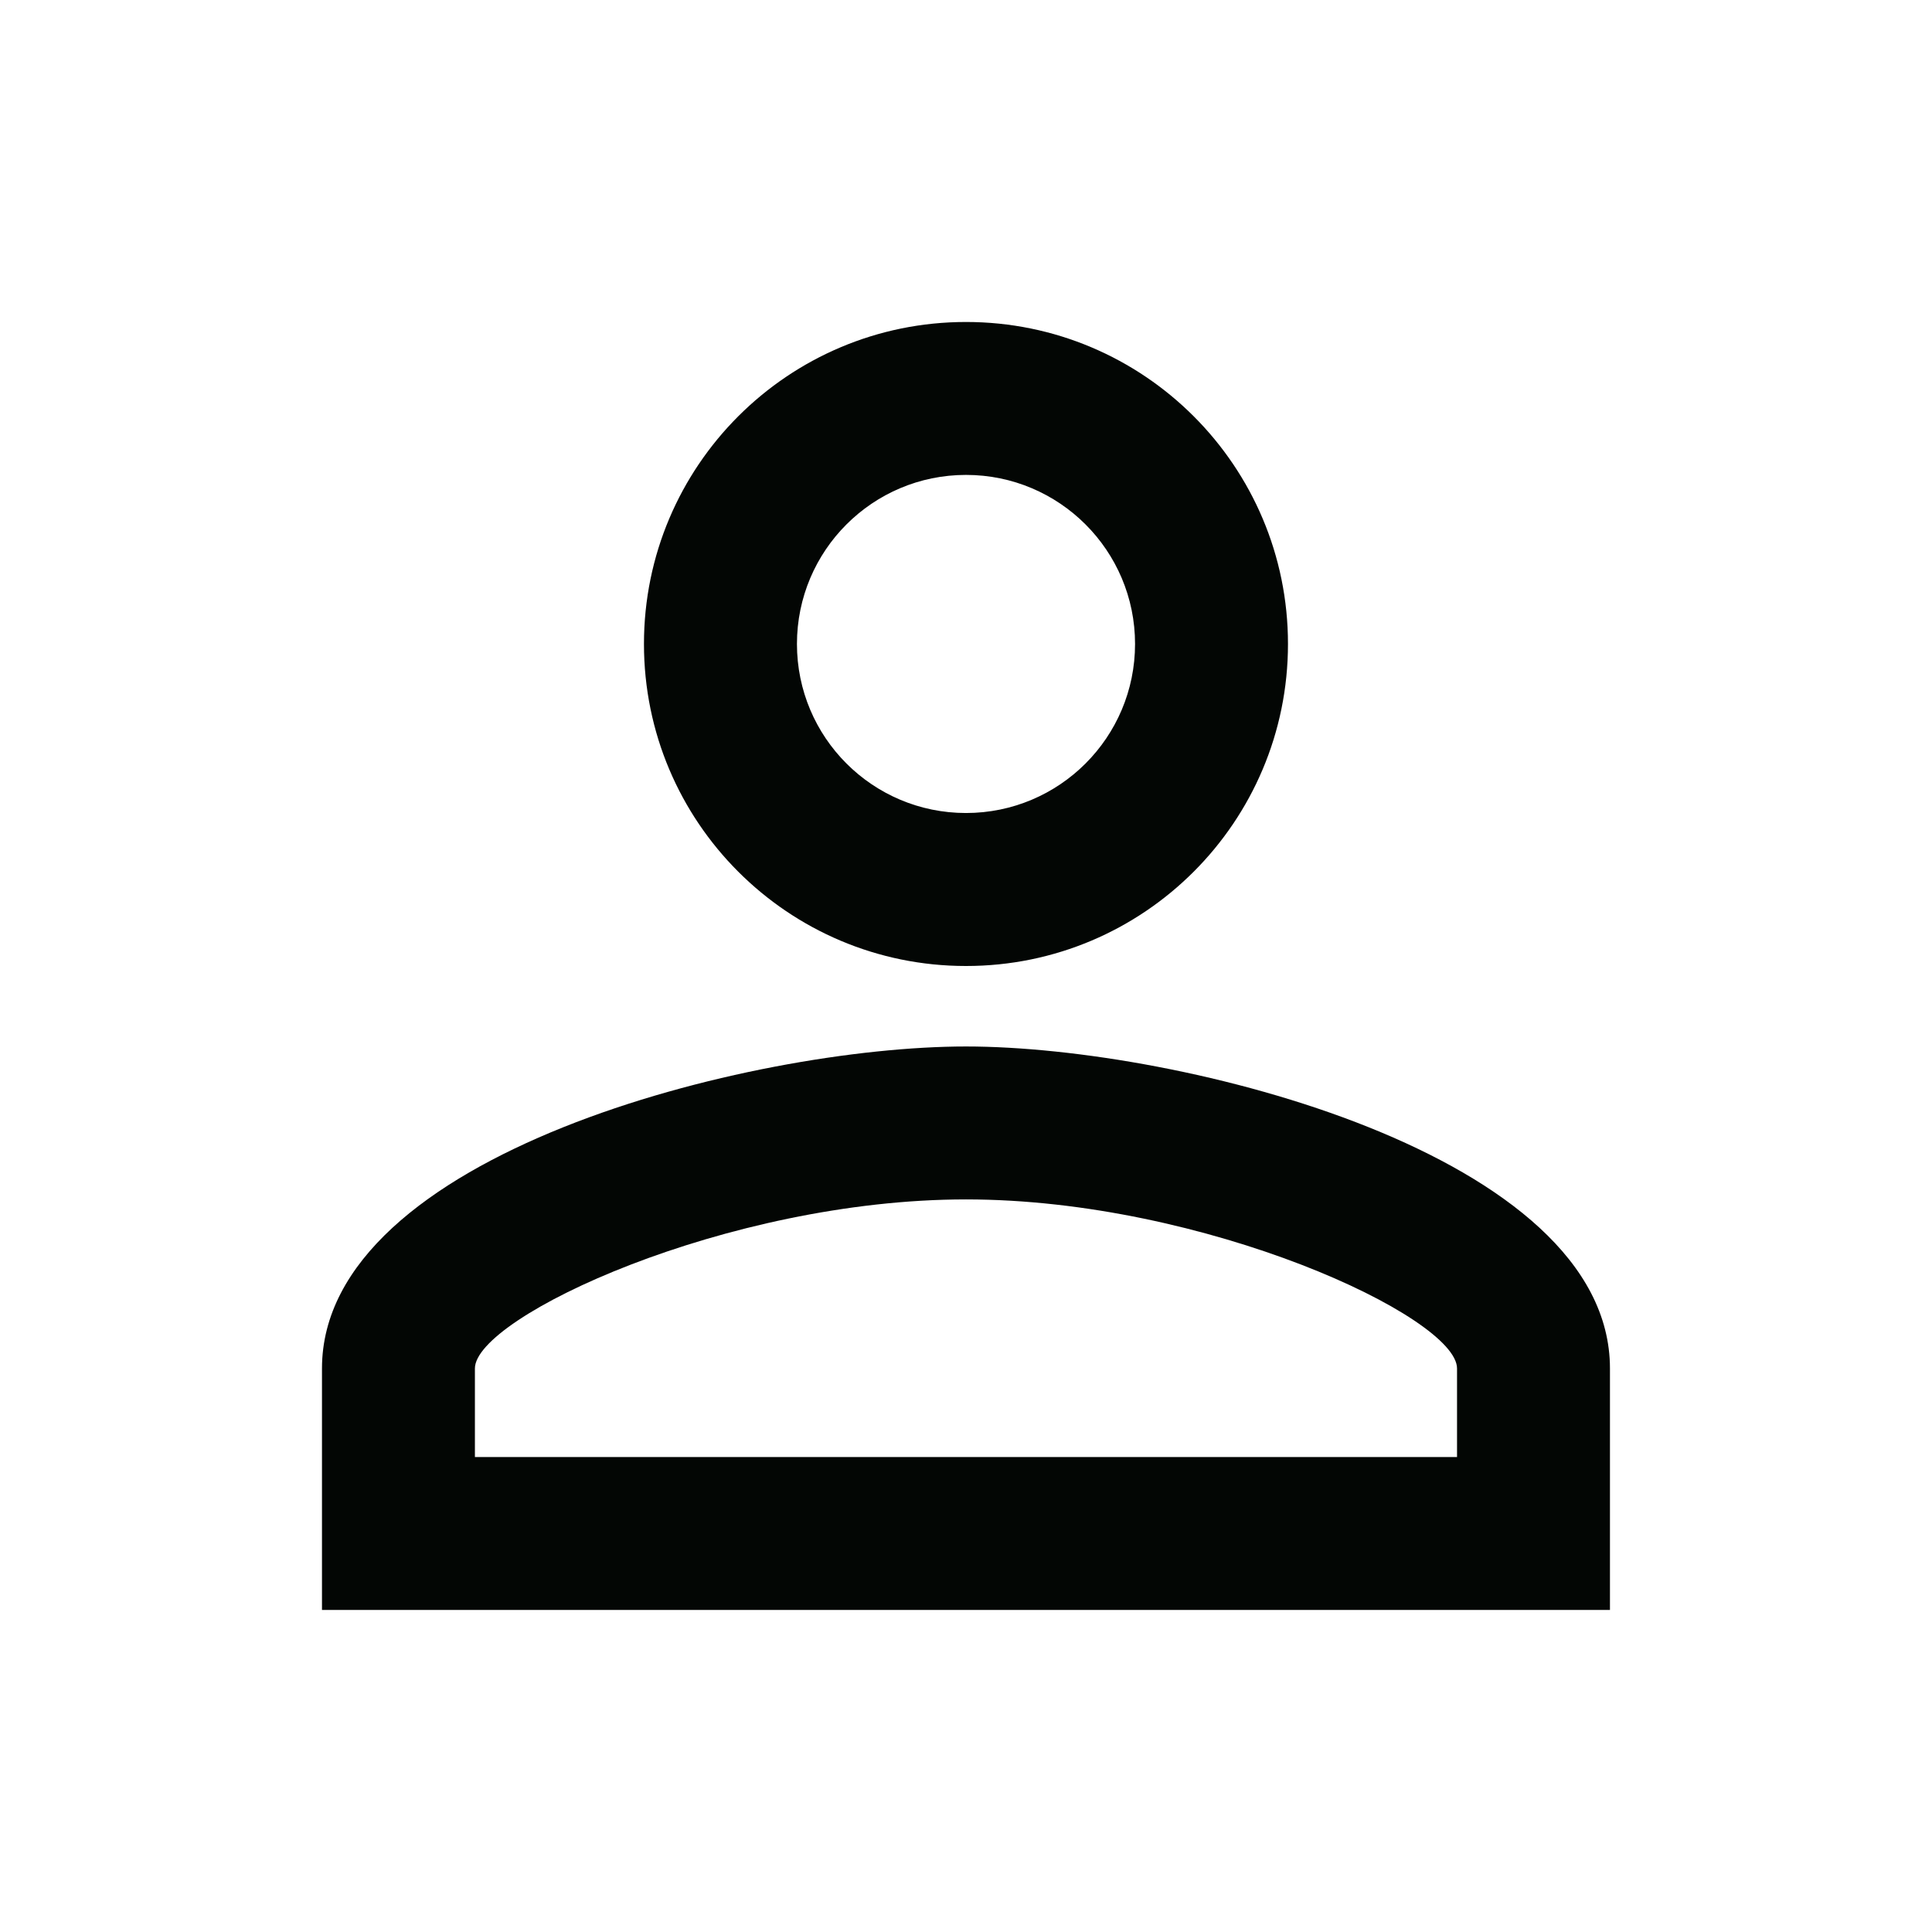 <svg width="32" height="32" viewBox="0 0 32 32" fill="none" xmlns="http://www.w3.org/2000/svg">
<g id="Person outline" clip-path="url(#clip0_2904_8511)">
<path id="Vector" d="M16 7.866C17.546 7.866 18.8 9.12 18.8 10.666C18.8 12.213 17.546 13.466 16 13.466C14.453 13.466 13.2 12.213 13.2 10.666C13.2 9.12 14.453 7.866 16 7.866ZM16 19.866C19.96 19.866 24.133 21.813 24.133 22.666V24.133H7.866V22.666C7.866 21.813 12.04 19.866 16 19.866ZM16 5.333C13.053 5.333 10.666 7.72 10.666 10.666C10.666 13.613 13.053 16 16 16C18.946 16 21.333 13.613 21.333 10.666C21.333 7.72 18.946 5.333 16 5.333ZM16 17.333C12.44 17.333 5.333 19.12 5.333 22.666V26.666H26.666V22.666C26.666 19.12 19.56 17.333 16 17.333Z" fill="#030604"/>
</g>
<defs>
<clipPath id="clip0_2904_8511">
<rect width="32" height="32" fill="white"/>
</clipPath>
</defs>
</svg>
